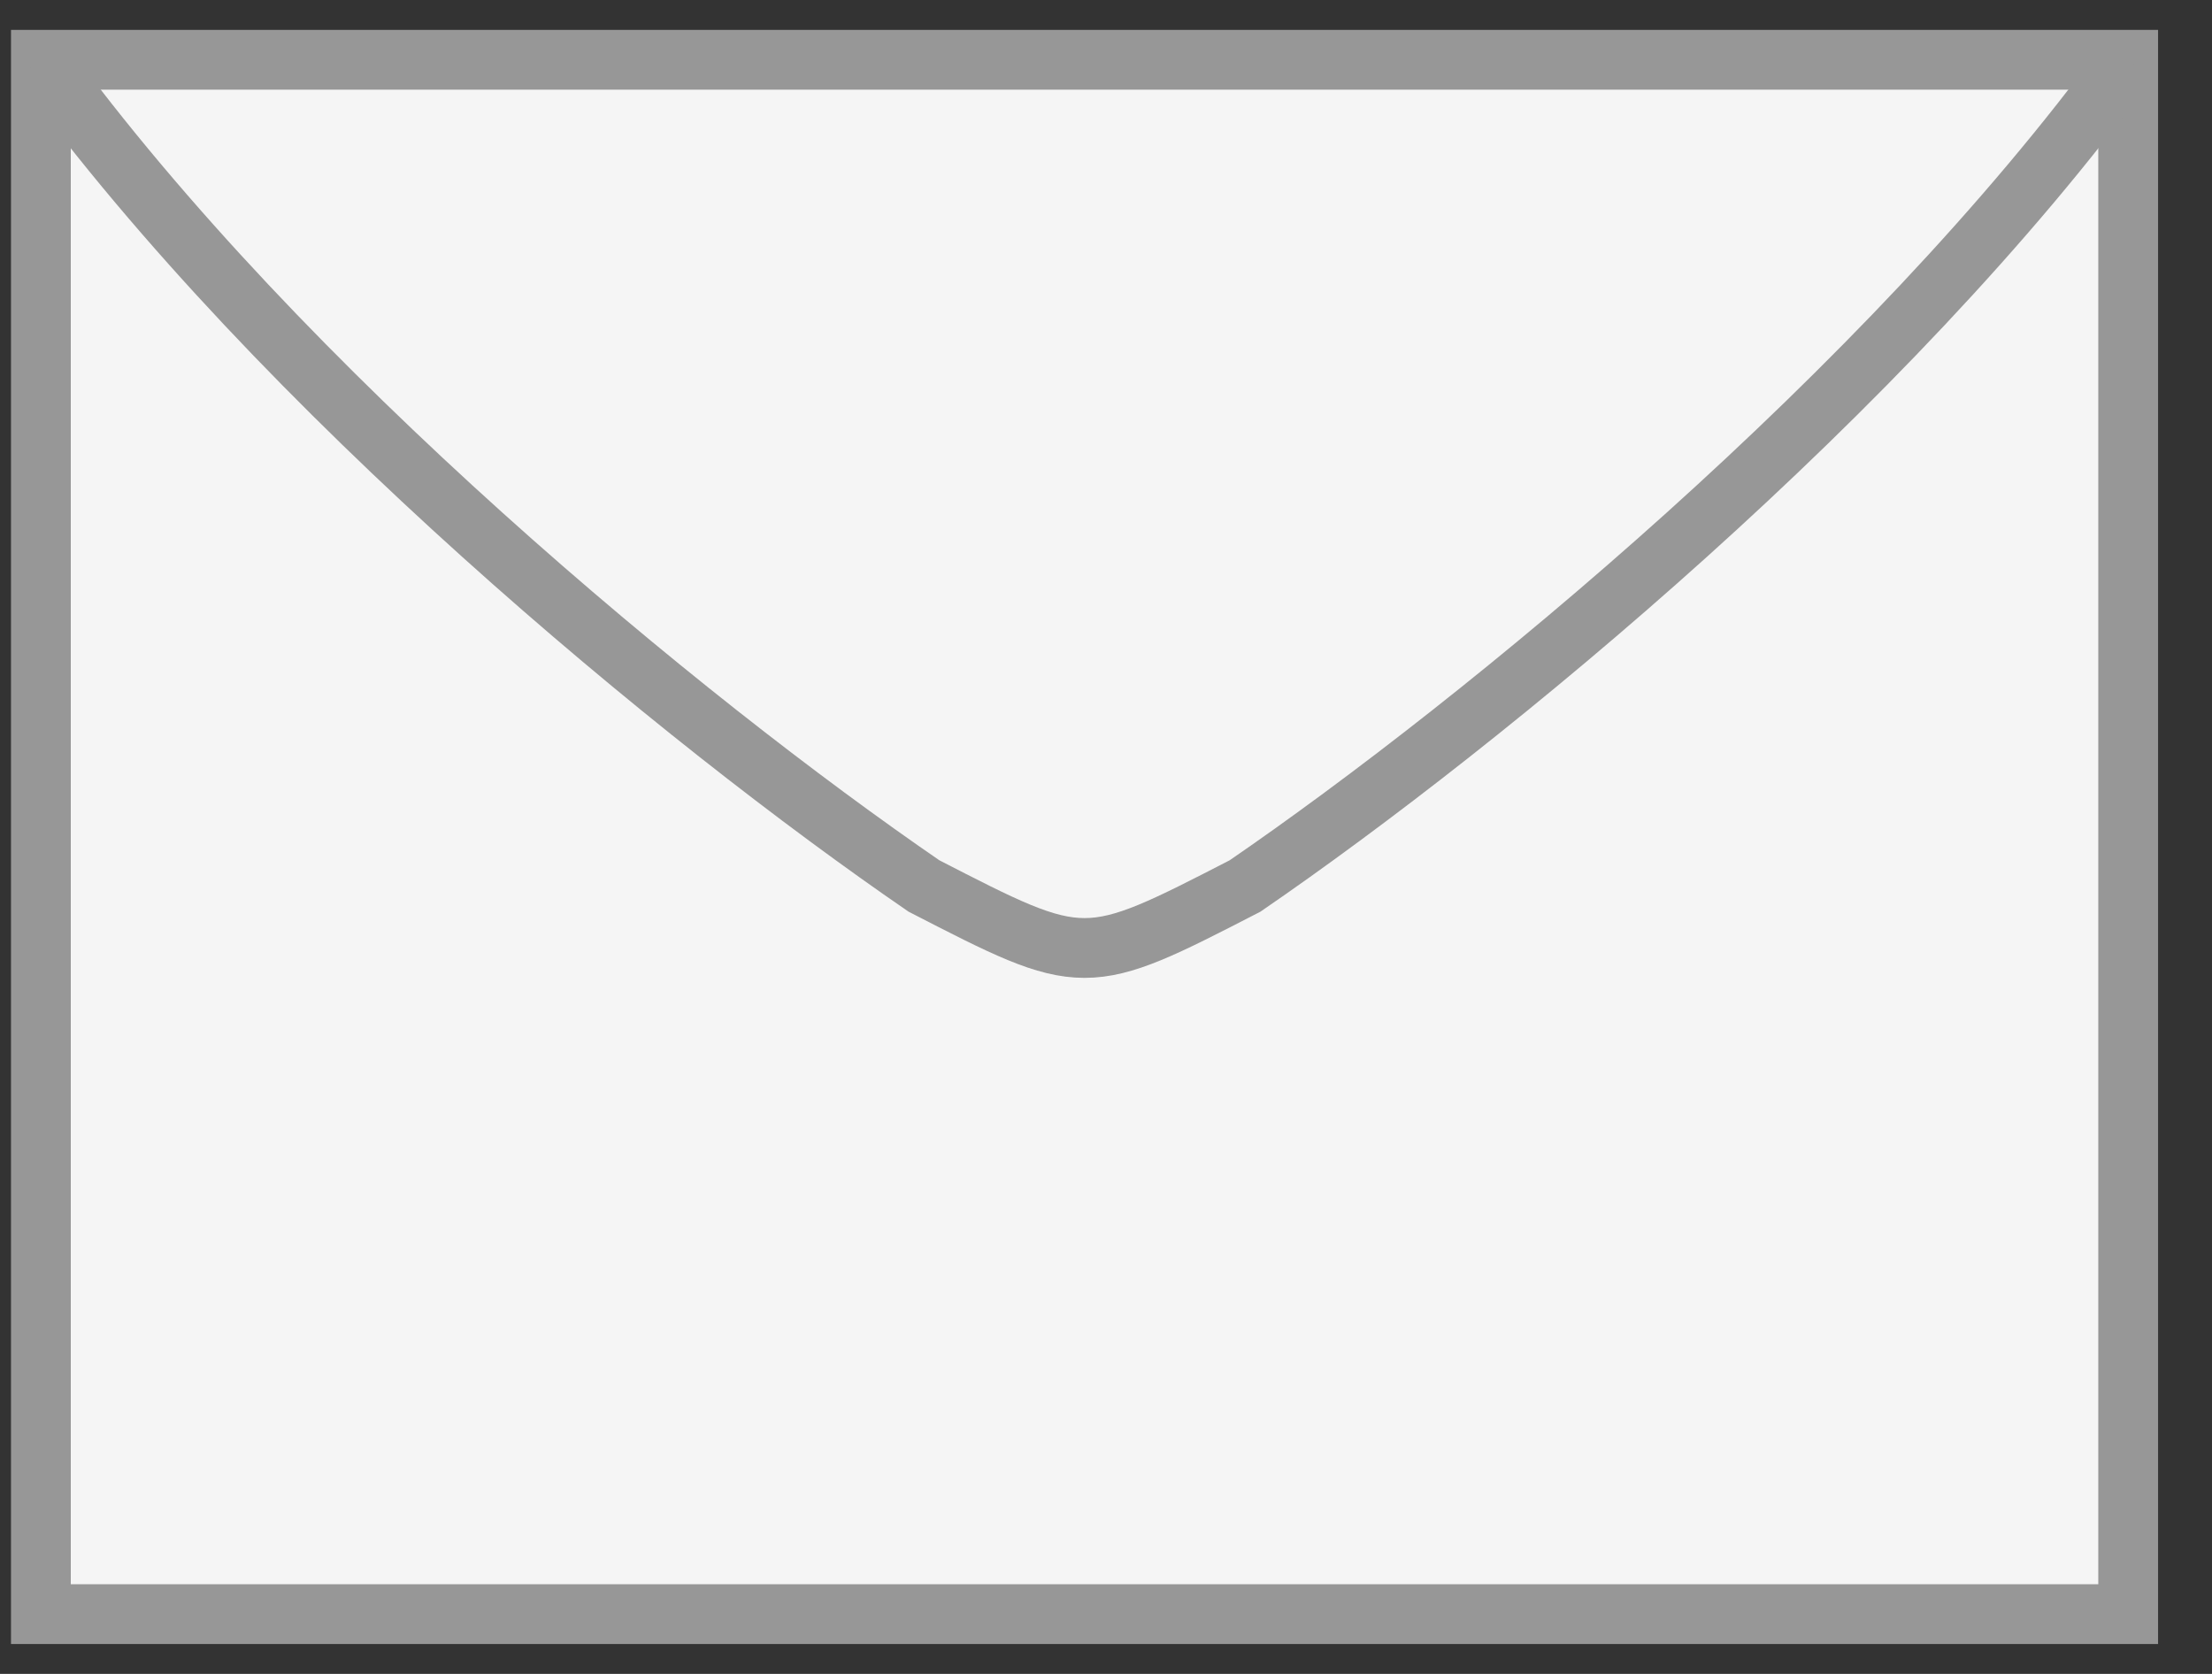 <svg width="37" height="28" xmlns="http://www.w3.org/2000/svg"><rect width="100%" height="100%" fill="#333333" stroke="none"/><g fill-rule="nonzero" stroke="#979797" fill="none"><path d="M35.598 1v26H.684V1h34.914z" fill="#F5F5F5"/><path d="M.684 1c4.028 5.528 10.742 11.056 14.771 13.82 2.686 1.383 2.686 1.383 5.371 0C24.855 12.057 31.57 6.529 35.598 1"/></g></svg>